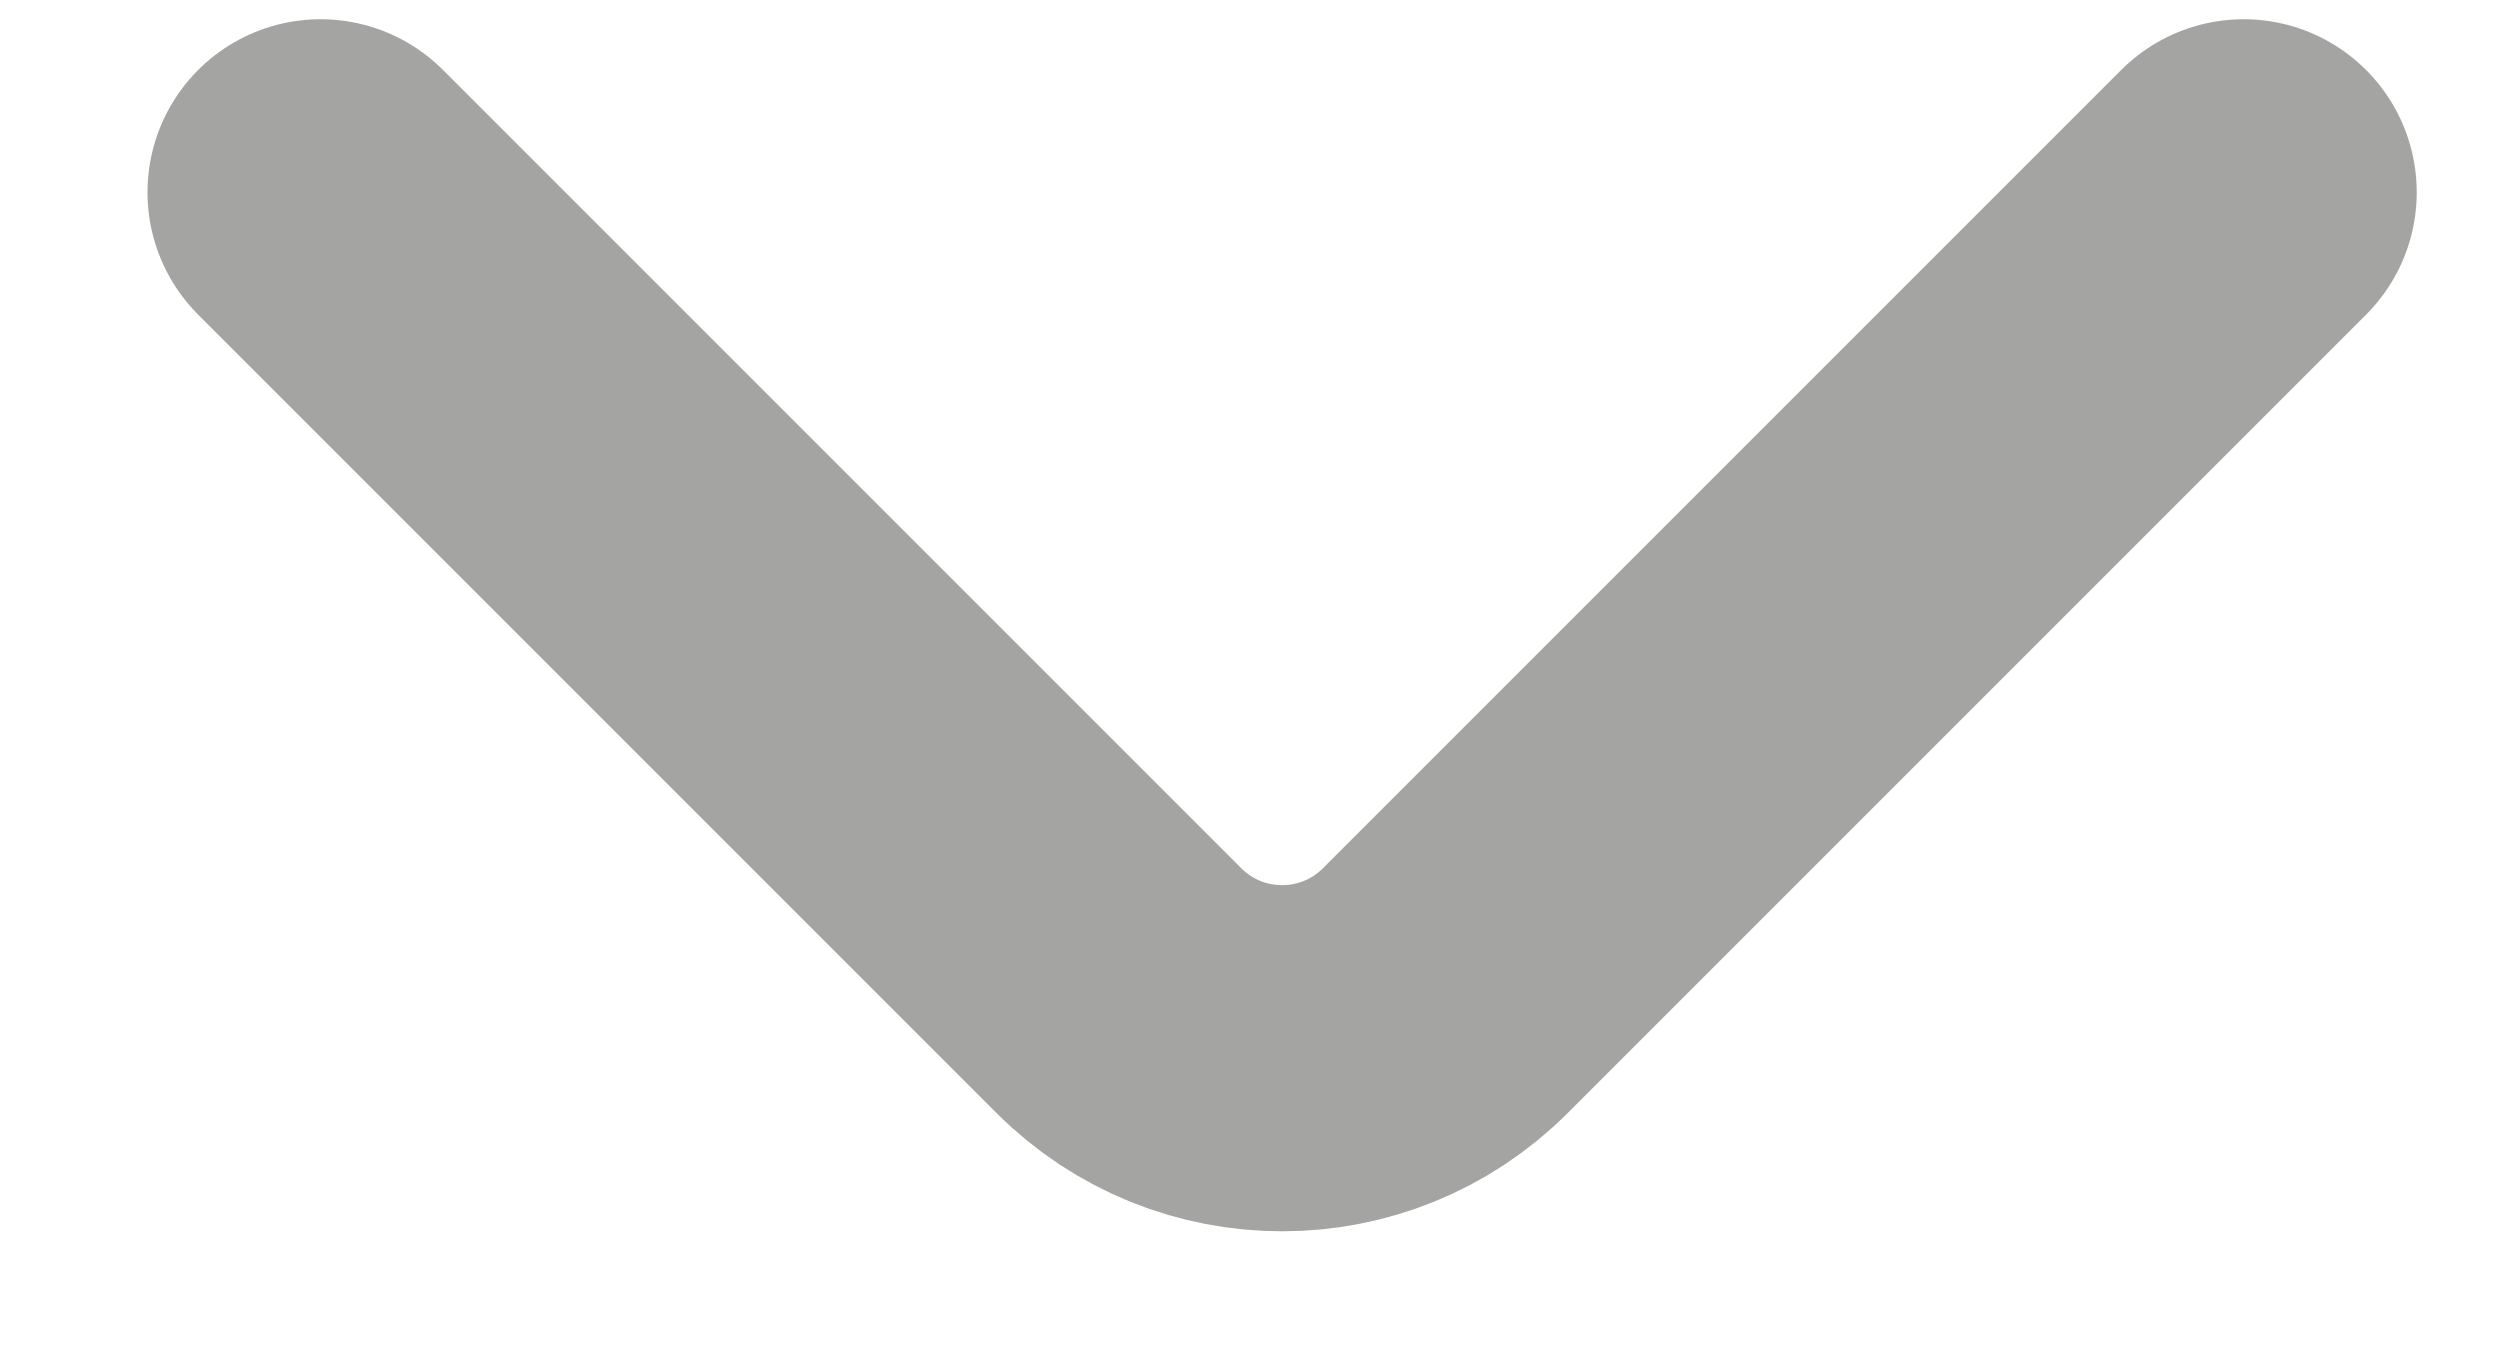 <svg width="13" height="7" viewBox="0 0 13 7" fill="none" xmlns="http://www.w3.org/2000/svg">
<path d="M1.667 1L5.818 5.151C6.287 5.62 7.047 5.62 7.516 5.151L11.667 1" stroke="#1D1D1B" stroke-opacity="0.4" stroke-width="1.8" stroke-linecap="round"/>
</svg>
